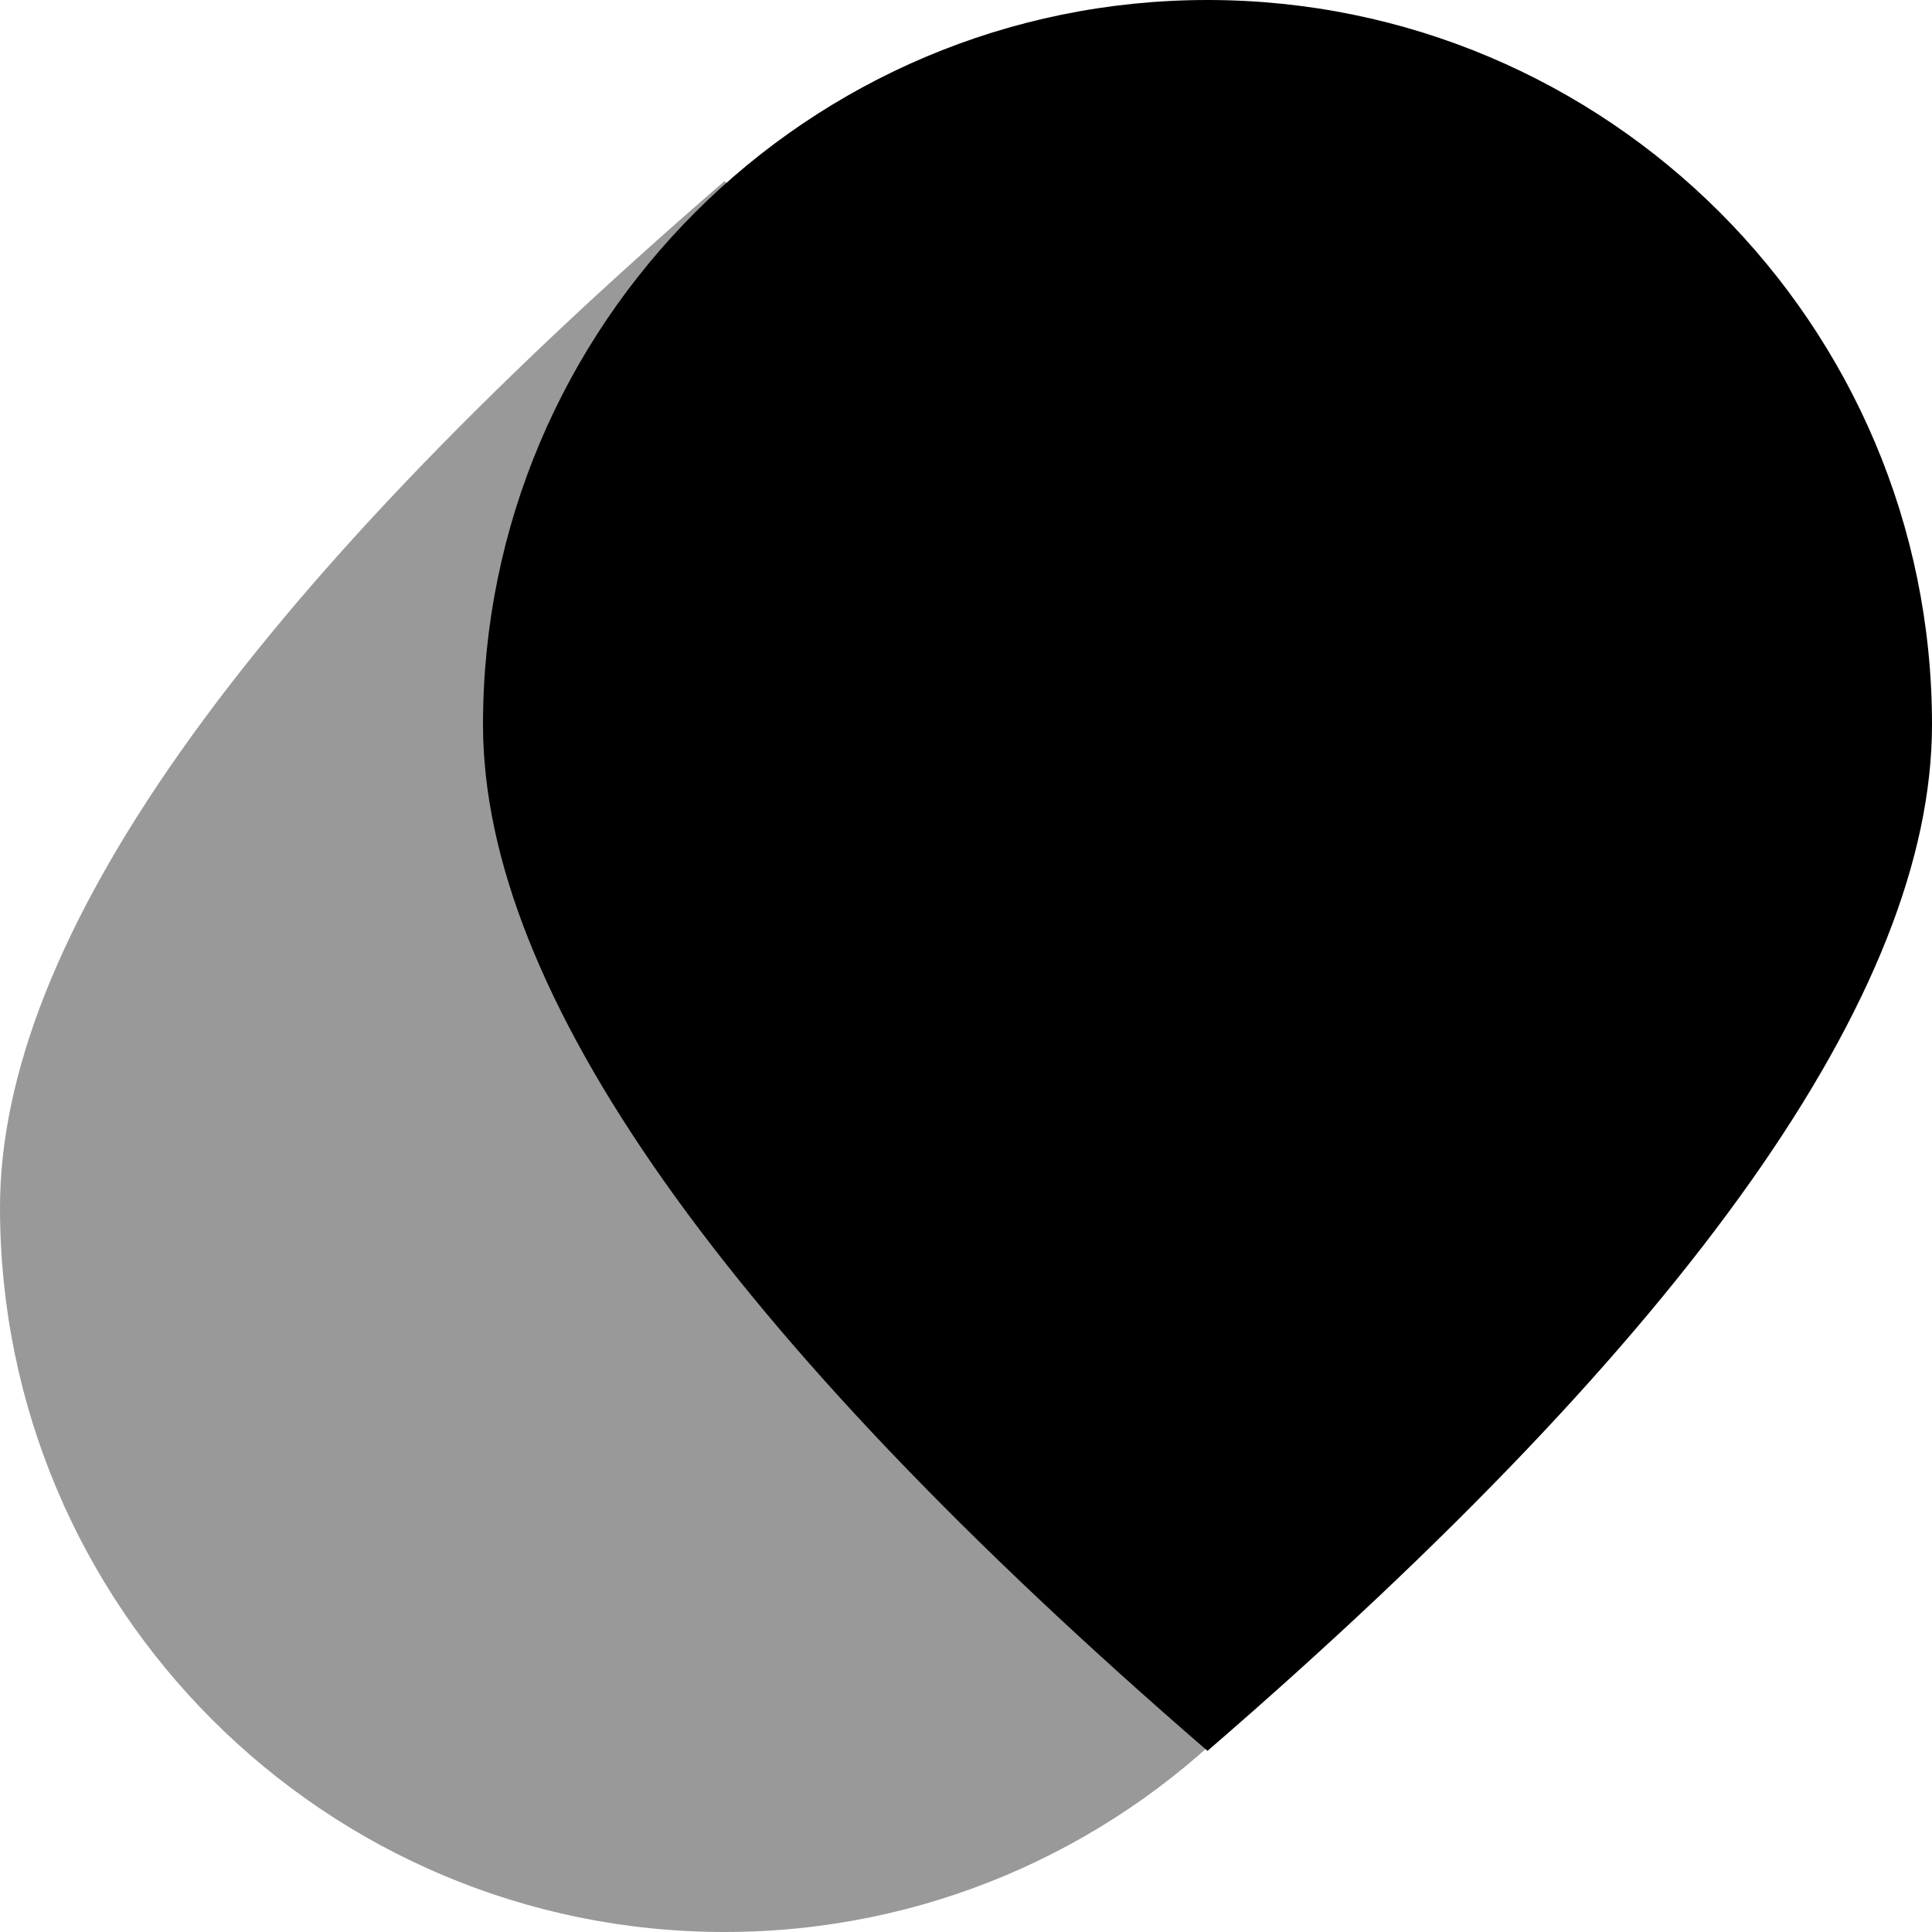 <svg xmlns="http://www.w3.org/2000/svg" xml:space="preserve" viewBox="0 0 512 512"><path d="M320 464c128-110.6 192-201.3 192-272C512 86 426 0 320 0S128 86 128 192c0 70.7 64 161.4 192 272" style="fill-rule:evenodd;clip-rule:evenodd"/><path d="M192 48c128 110.6 192 201.3 192 272 0 106-86 192-192 192S0 426 0 320c0-70.7 64-161.4 192-272" style="opacity:.4;fill-rule:evenodd;clip-rule:evenodd"/></svg>